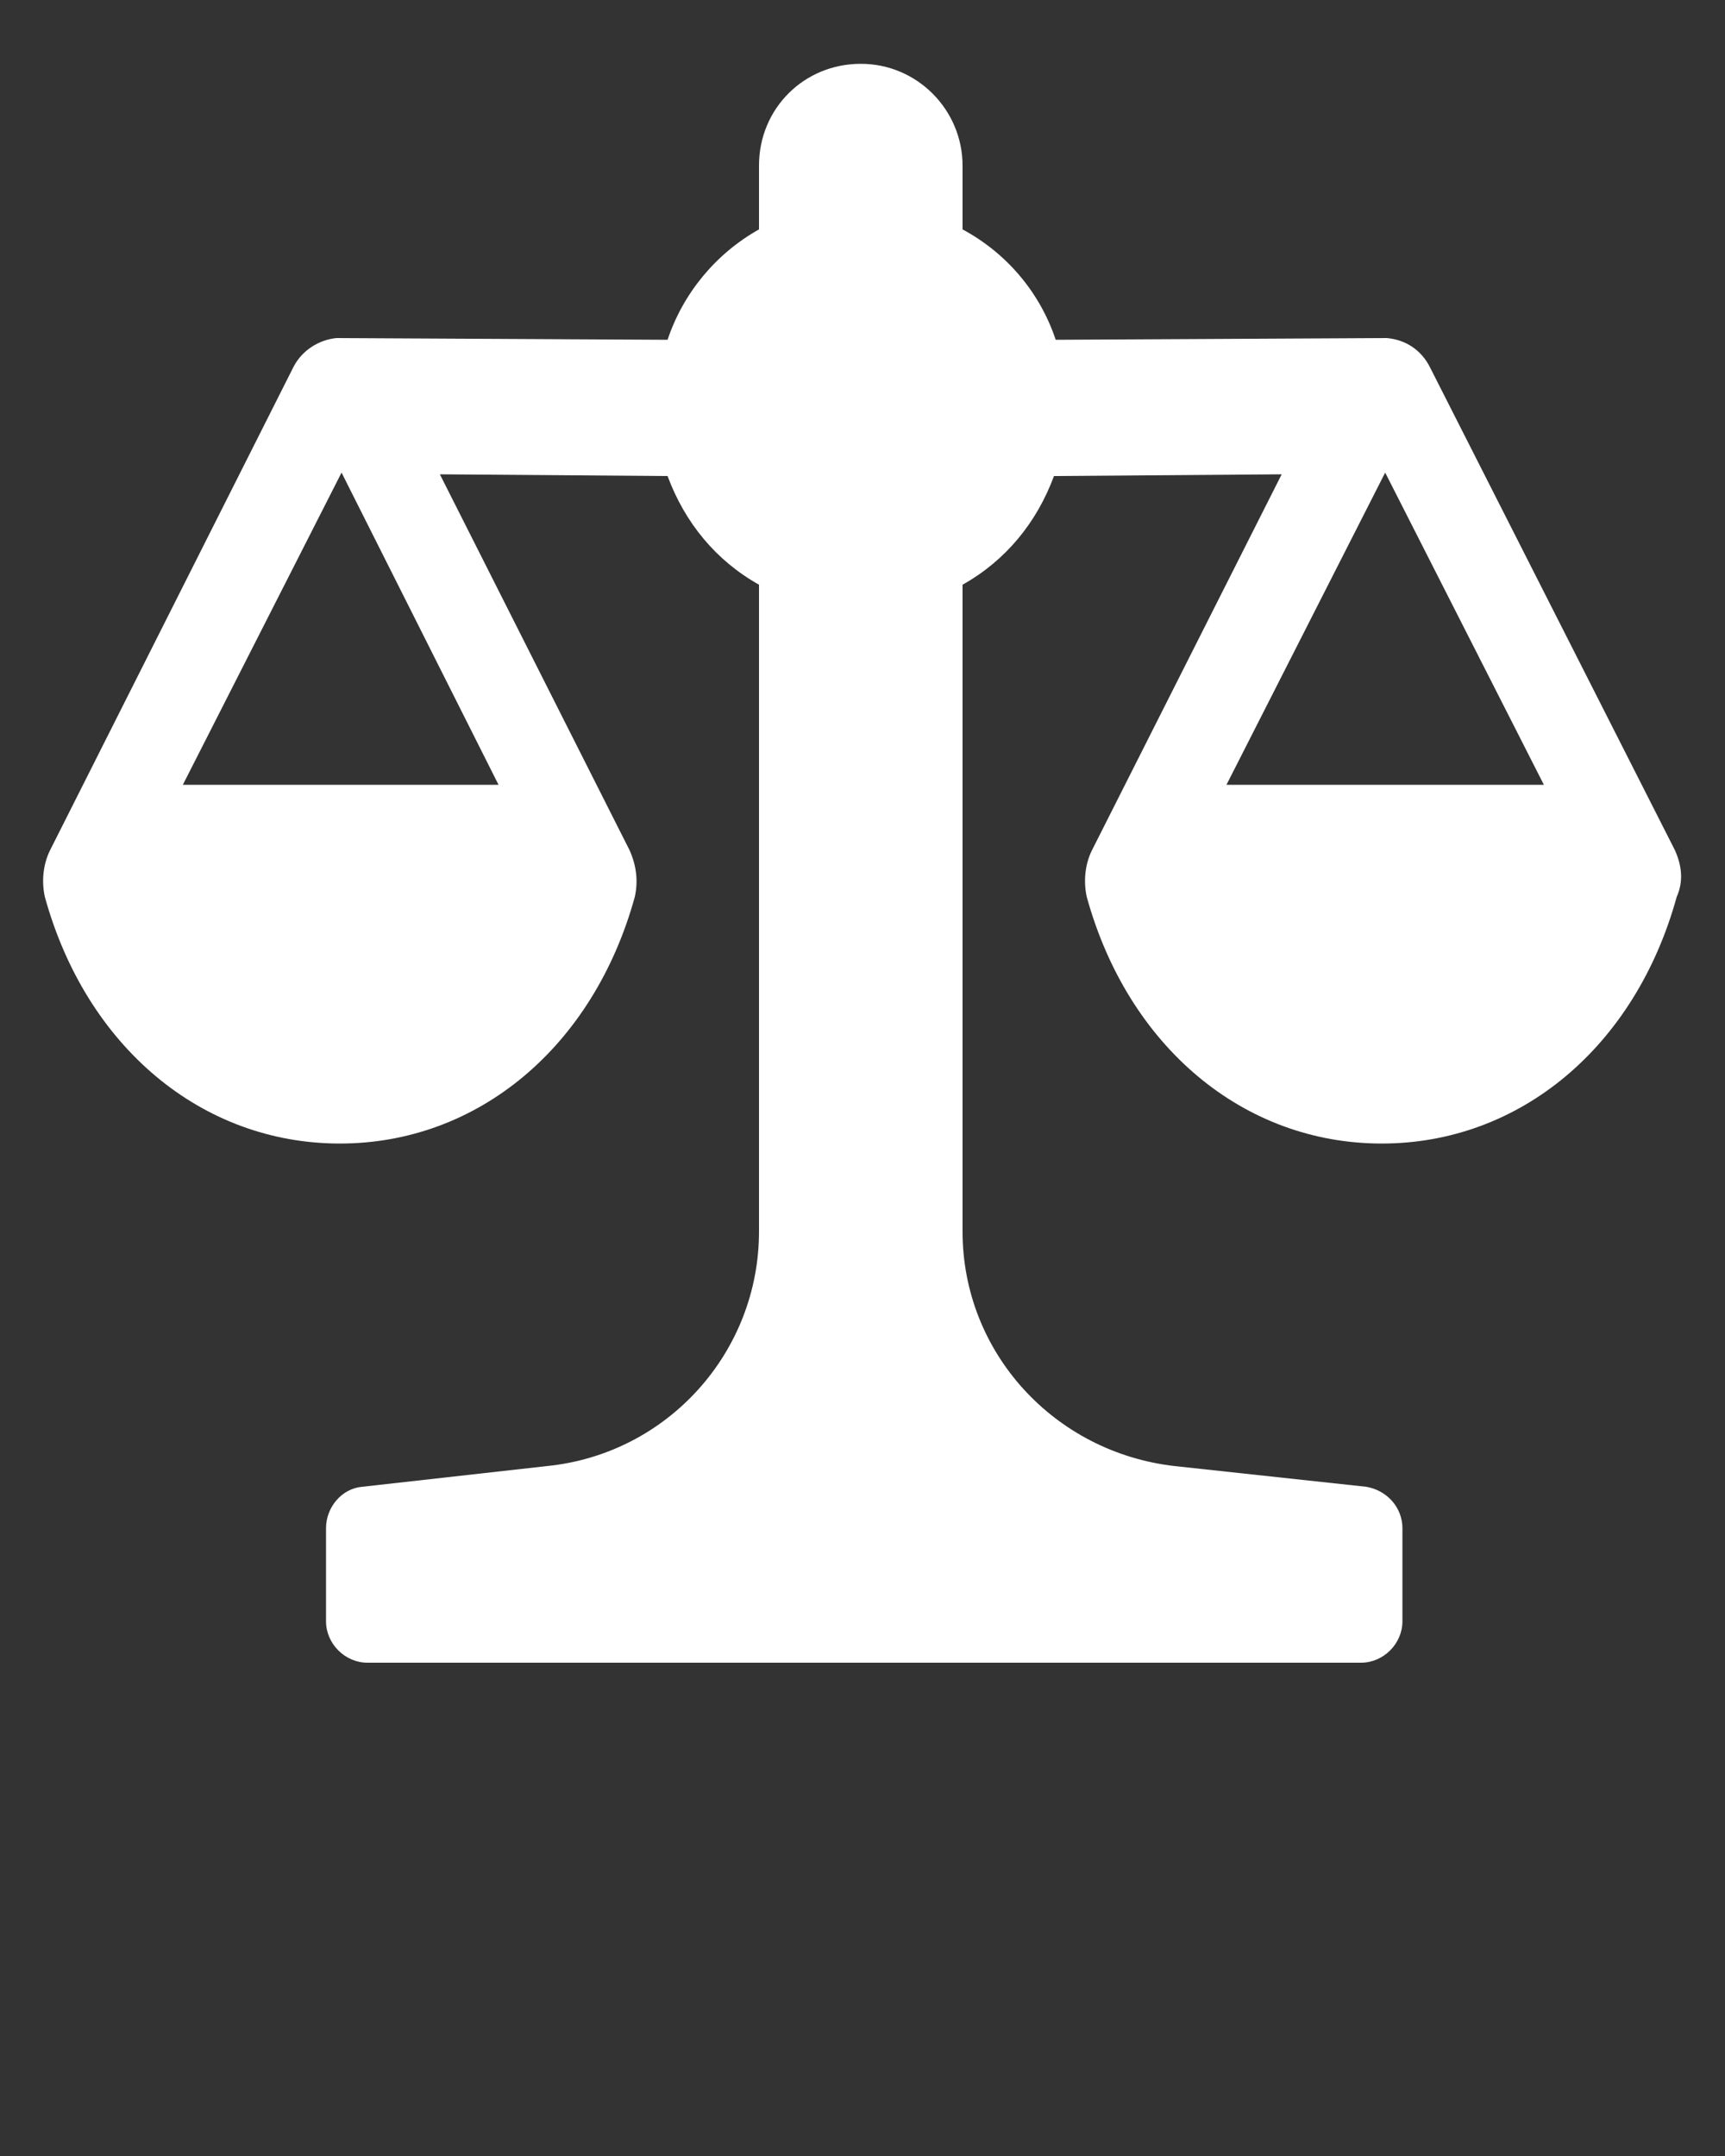 <?xml version="1.0" encoding="utf-8"?>
<svg version="1.1" x="0px" y="0px" viewBox="0 0 100 125" style="enable-background:new 0 0 100 100;" xmlns="http://www.w3.org/2000/svg" xmlns:bx="https://boxy-svg.com">
  <rect x="0" y="0" width="100" height="125" fill="#333333" stroke="none"/>
  <defs>
    <bx:grid x="2.369" y="3.555" width="95.261" height="93.039"/>
  </defs>
  <g>
    <path d="M97.1,49.3L82.9,21.3c-0.5-1-1.4-1.6-2.5-1.7l-19.2,0.1c-0.9-2.7-2.8-5-5.4-6.4V9.6c0-3.2-2.6-5.9-5.9-5.9    s-5.9,2.6-5.9,5.9v3.7c-2.5,1.4-4.4,3.7-5.3,6.4l-19.2-0.1c-1,0.1-2,0.7-2.5,1.7L2.9,49.3c-0.4,0.8-0.5,1.8-0.3,2.7    c2.4,8.7,9.1,14.3,17.1,14.3c8,0,14.7-5.6,17.1-14.3c0.2-0.9,0.1-1.8-0.3-2.7l-11-21.8l13.2,0.1c1,2.7,2.8,4.9,5.3,6.3v37.5    c0,7-5.3,12.9-12.3,13.6L21,86.2c-1.2,0.1-2.1,1.2-2.1,2.4v5.4c0,1.3,1.1,2.4,2.4,2.4h57.6c1.3,0,2.4-1.1,2.4-2.4v-5.4    c0-1.2-0.9-2.2-2.1-2.4L68.1,85c-7-0.8-12.3-6.6-12.3-13.6V33.9c2.5-1.4,4.3-3.6,5.3-6.3l13.2-0.1l-11,21.8    c-0.4,0.8-0.5,1.8-0.3,2.7c2.4,8.7,9.1,14.3,17.1,14.3c8,0,14.7-5.6,17.1-14.3C97.6,51.1,97.5,50.2,97.1,49.3z M28.9,45.5H10.6    l9.2-18.1L28.9,45.5z M71.1,45.5l9.2-18.1l9.2,18.1H71.1z" style="fill: rgb(255, 255, 255);"/>
  </g>
</svg>
